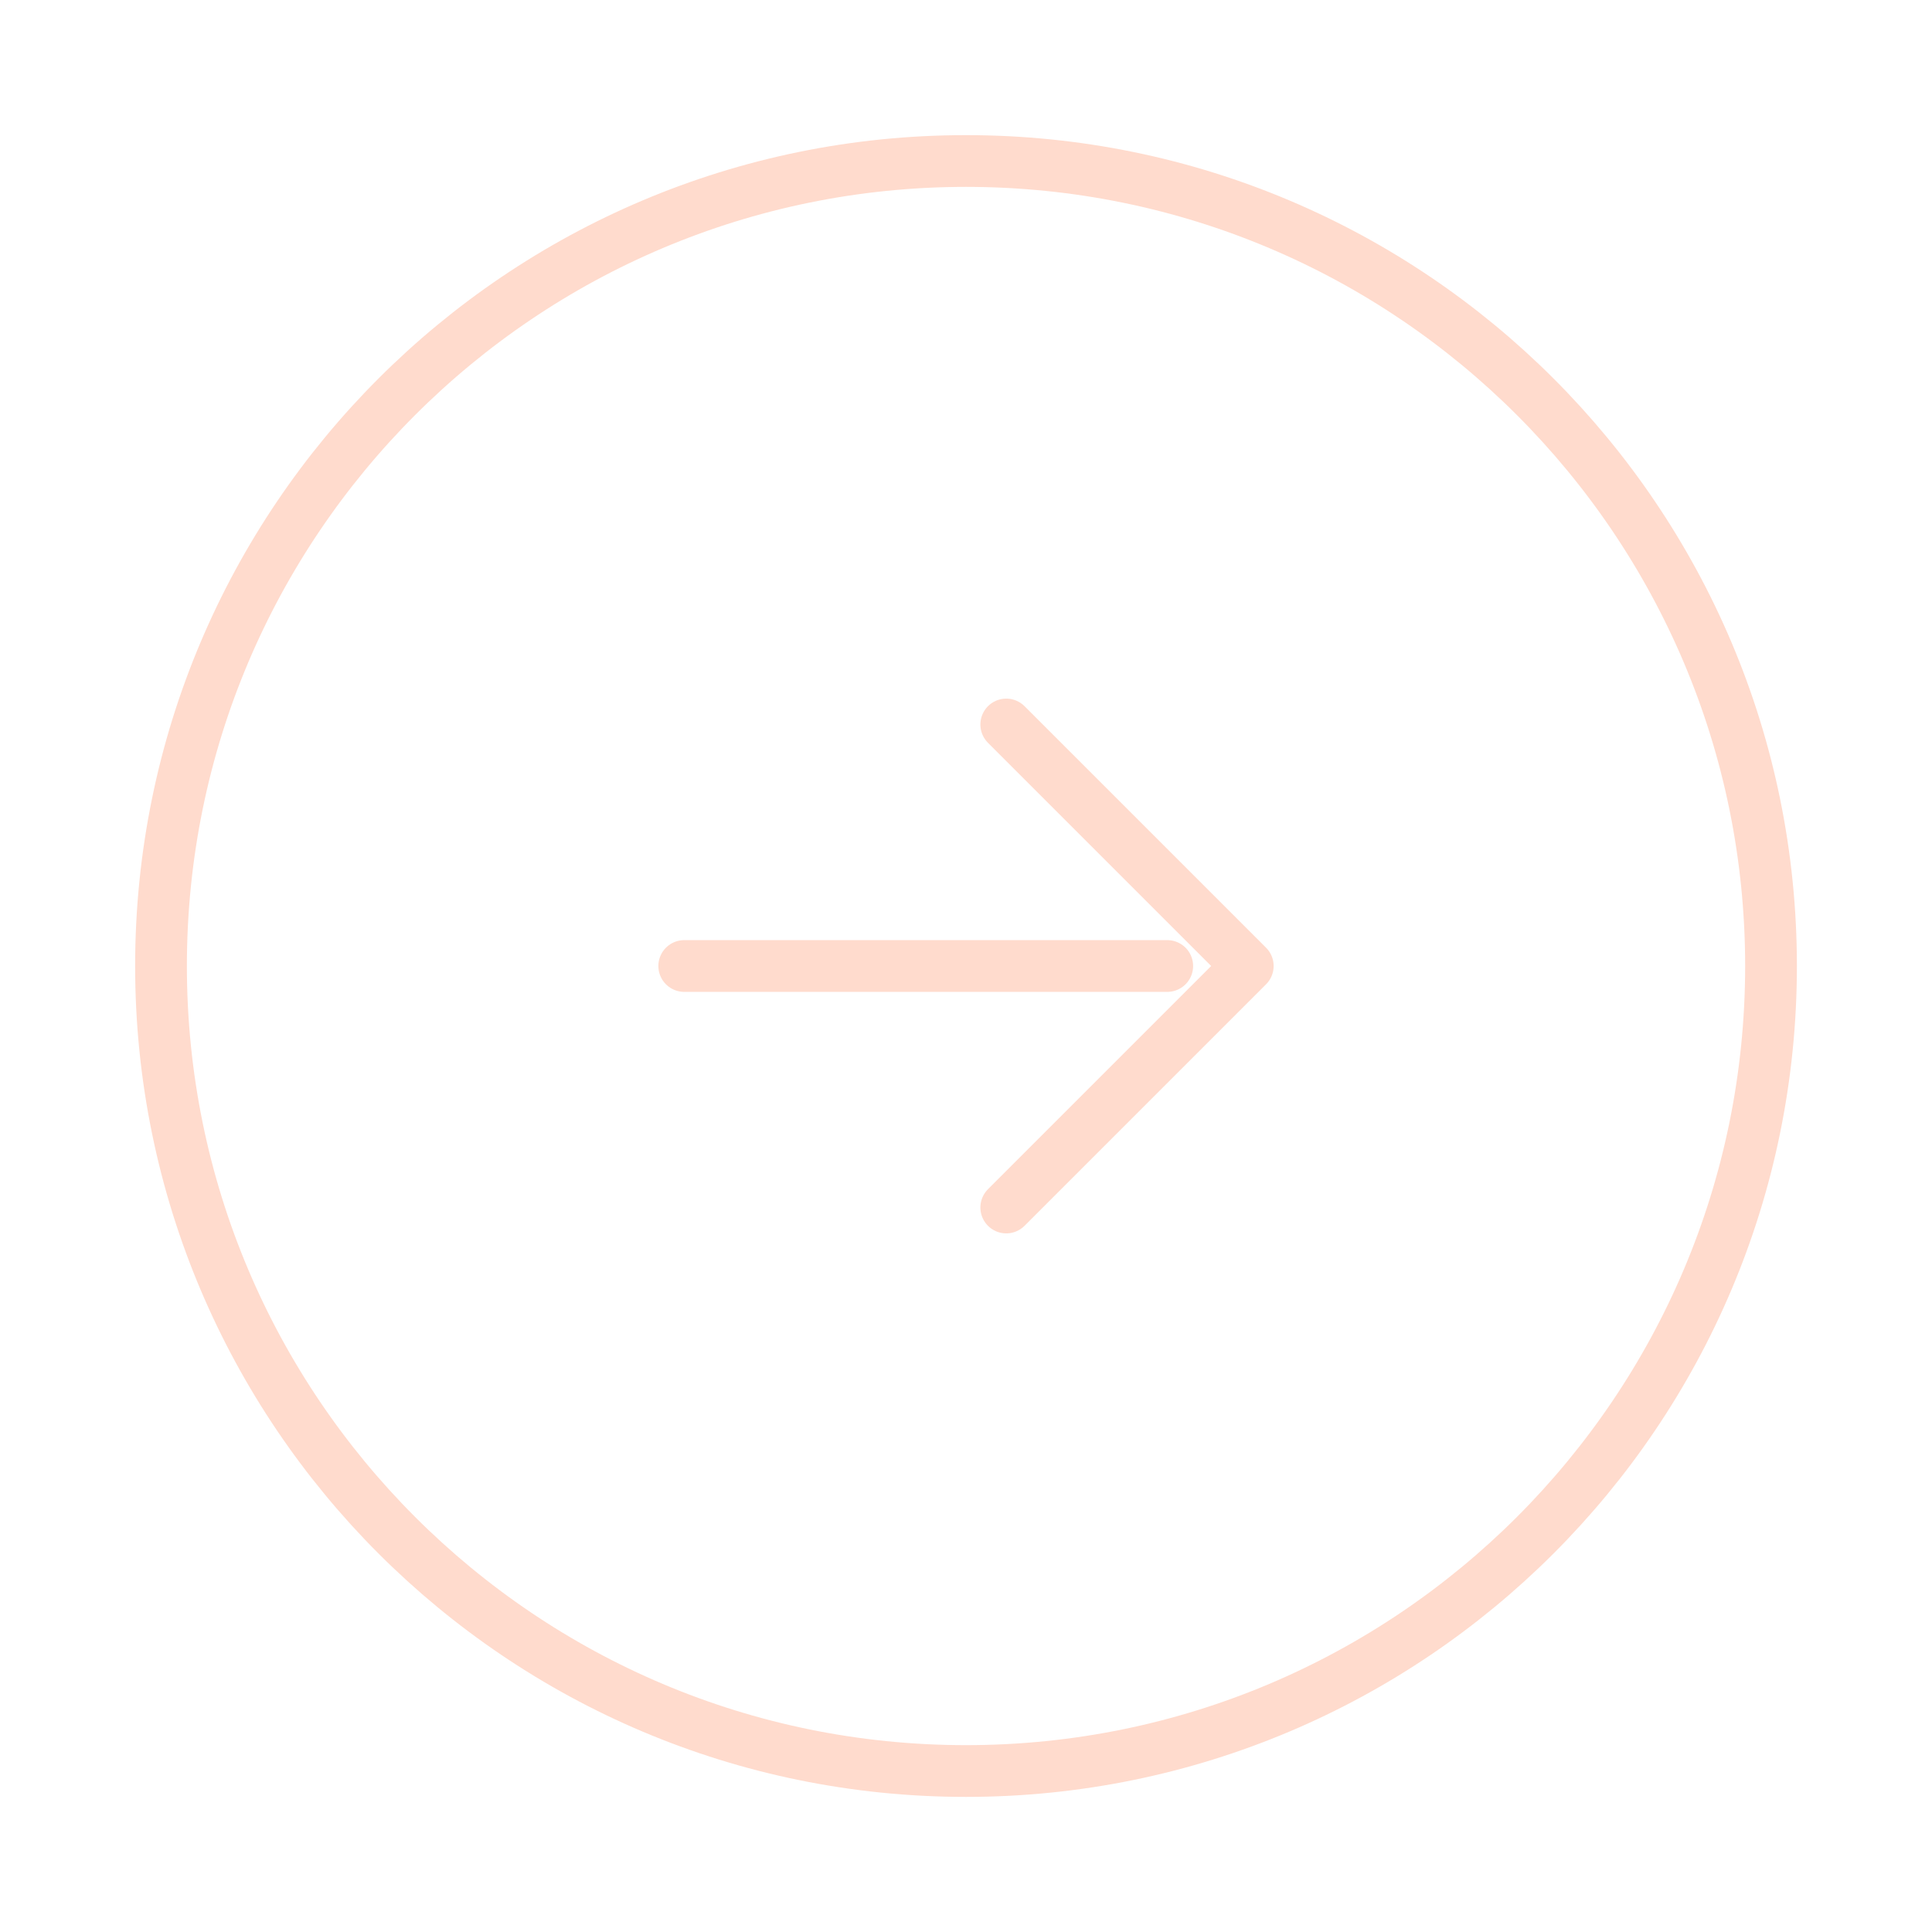 <svg width="56" height="56" viewBox="0 0 56 56" fill="none" xmlns="http://www.w3.org/2000/svg">
<path d="M28 51.334C40.887 51.334 51.334 40.887 51.334 28C51.334 15.114 40.887 4.667 28 4.667C15.114 4.667 4.667 15.114 4.667 28C4.667 40.887 15.114 51.334 28 51.334Z" stroke="#FFDBCD" stroke-width="1.5" stroke-linecap="round" stroke-linejoin="round"/>
<path d="M19.833 28H33.833" stroke="#FFDBCD" stroke-width="1.5" stroke-linecap="round" stroke-linejoin="round"/>
<path d="M29.167 35L36.167 28L29.167 21" stroke="#FFDBCD" stroke-width="1.5" stroke-linecap="round" stroke-linejoin="round"/>
</svg>
